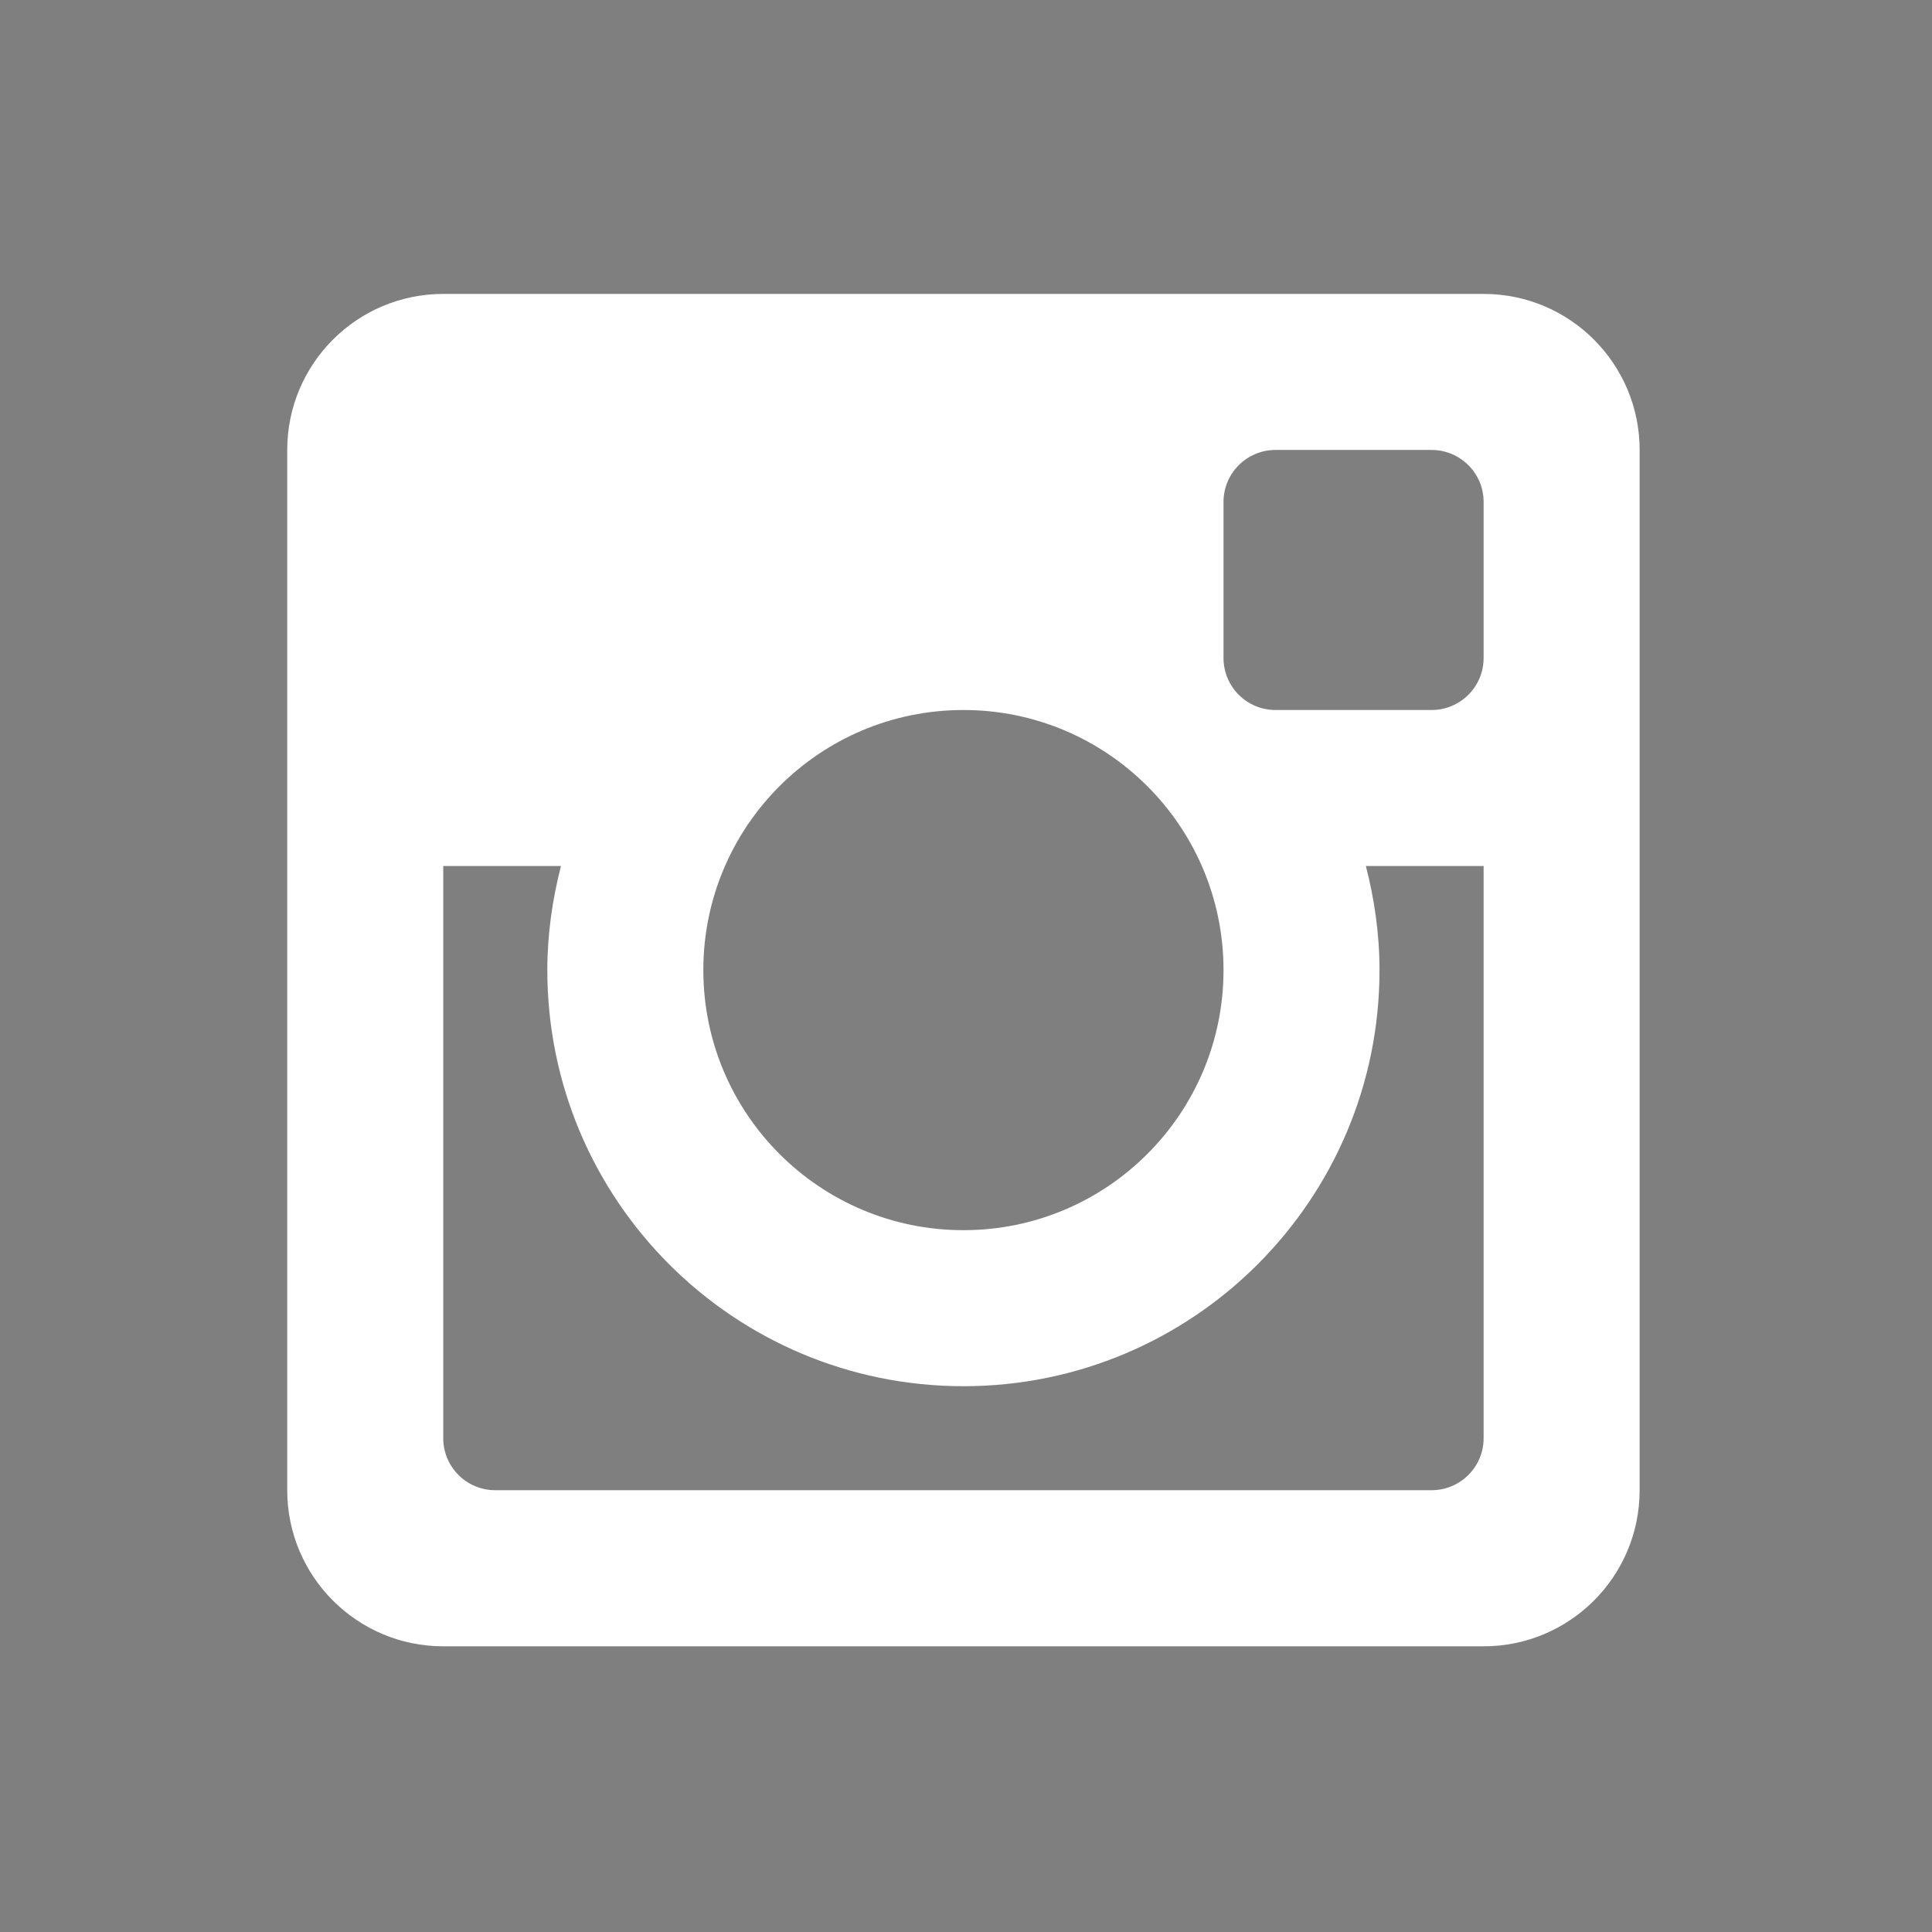 <?xml version="1.0" encoding="utf-8"?>
<!-- Generator: Adobe Illustrator 16.0.0, SVG Export Plug-In . SVG Version: 6.00 Build 0)  -->
<!DOCTYPE svg PUBLIC "-//W3C//DTD SVG 1.1//EN" "http://www.w3.org/Graphics/SVG/1.1/DTD/svg11.dtd">
<svg version="1.1" xmlns="http://www.w3.org/2000/svg" xmlns:xlink="http://www.w3.org/1999/xlink" x="0px" y="0px"
	 width="1274.757px" height="1274.756px" viewBox="0 0 1274.757 1274.756" enable-background="new 0 0 1274.757 1274.756"
	 xml:space="preserve">
<g id="Layer_1">
</g>
<g id="Social_Icons_Color">
	<g>
		<rect id="Instagram_3_" fill="#7F7F7F" width="1274.757" height="1274.756"/>
		<path id="Instagram_2_" fill-rule="evenodd" clip-rule="evenodd" fill="#FFFFFF" d="M978.911,571.399h-77.693
			c5.652,21.984,9,44.94,9,68.667c0,151.677-122.906,274.571-274.545,274.571c-151.627,0-274.546-122.895-274.546-274.571
			c0-23.727,3.361-46.683,9.013-68.667h-77.681v377.571c0,18.923,15.362,34.284,34.347,34.284H944.54
			c18.996,0,34.371-15.361,34.371-34.284V571.399z M978.911,331.188c0-18.947-15.375-34.309-34.371-34.309H841.612
			c-18.959,0-34.32,15.361-34.32,34.309v102.977c0,18.947,15.361,34.309,34.32,34.309H944.54c18.996,0,34.371-15.361,34.371-34.309
			V331.188z M635.673,468.473c-94.773,0-171.607,76.81-171.607,171.594c0,94.761,76.834,171.619,171.607,171.619
			c94.771,0,171.619-76.858,171.619-171.619C807.292,545.282,730.444,468.473,635.673,468.473 M978.911,1086.256H292.459
			c-56.841,0-102.938-46.109-102.938-103.001V296.879c0-56.866,46.098-102.952,102.938-102.952h686.452
			c56.854,0,102.938,46.086,102.938,102.952v686.376C1081.849,1040.146,1035.765,1086.256,978.911,1086.256"/>
	</g>
</g>
</svg>
